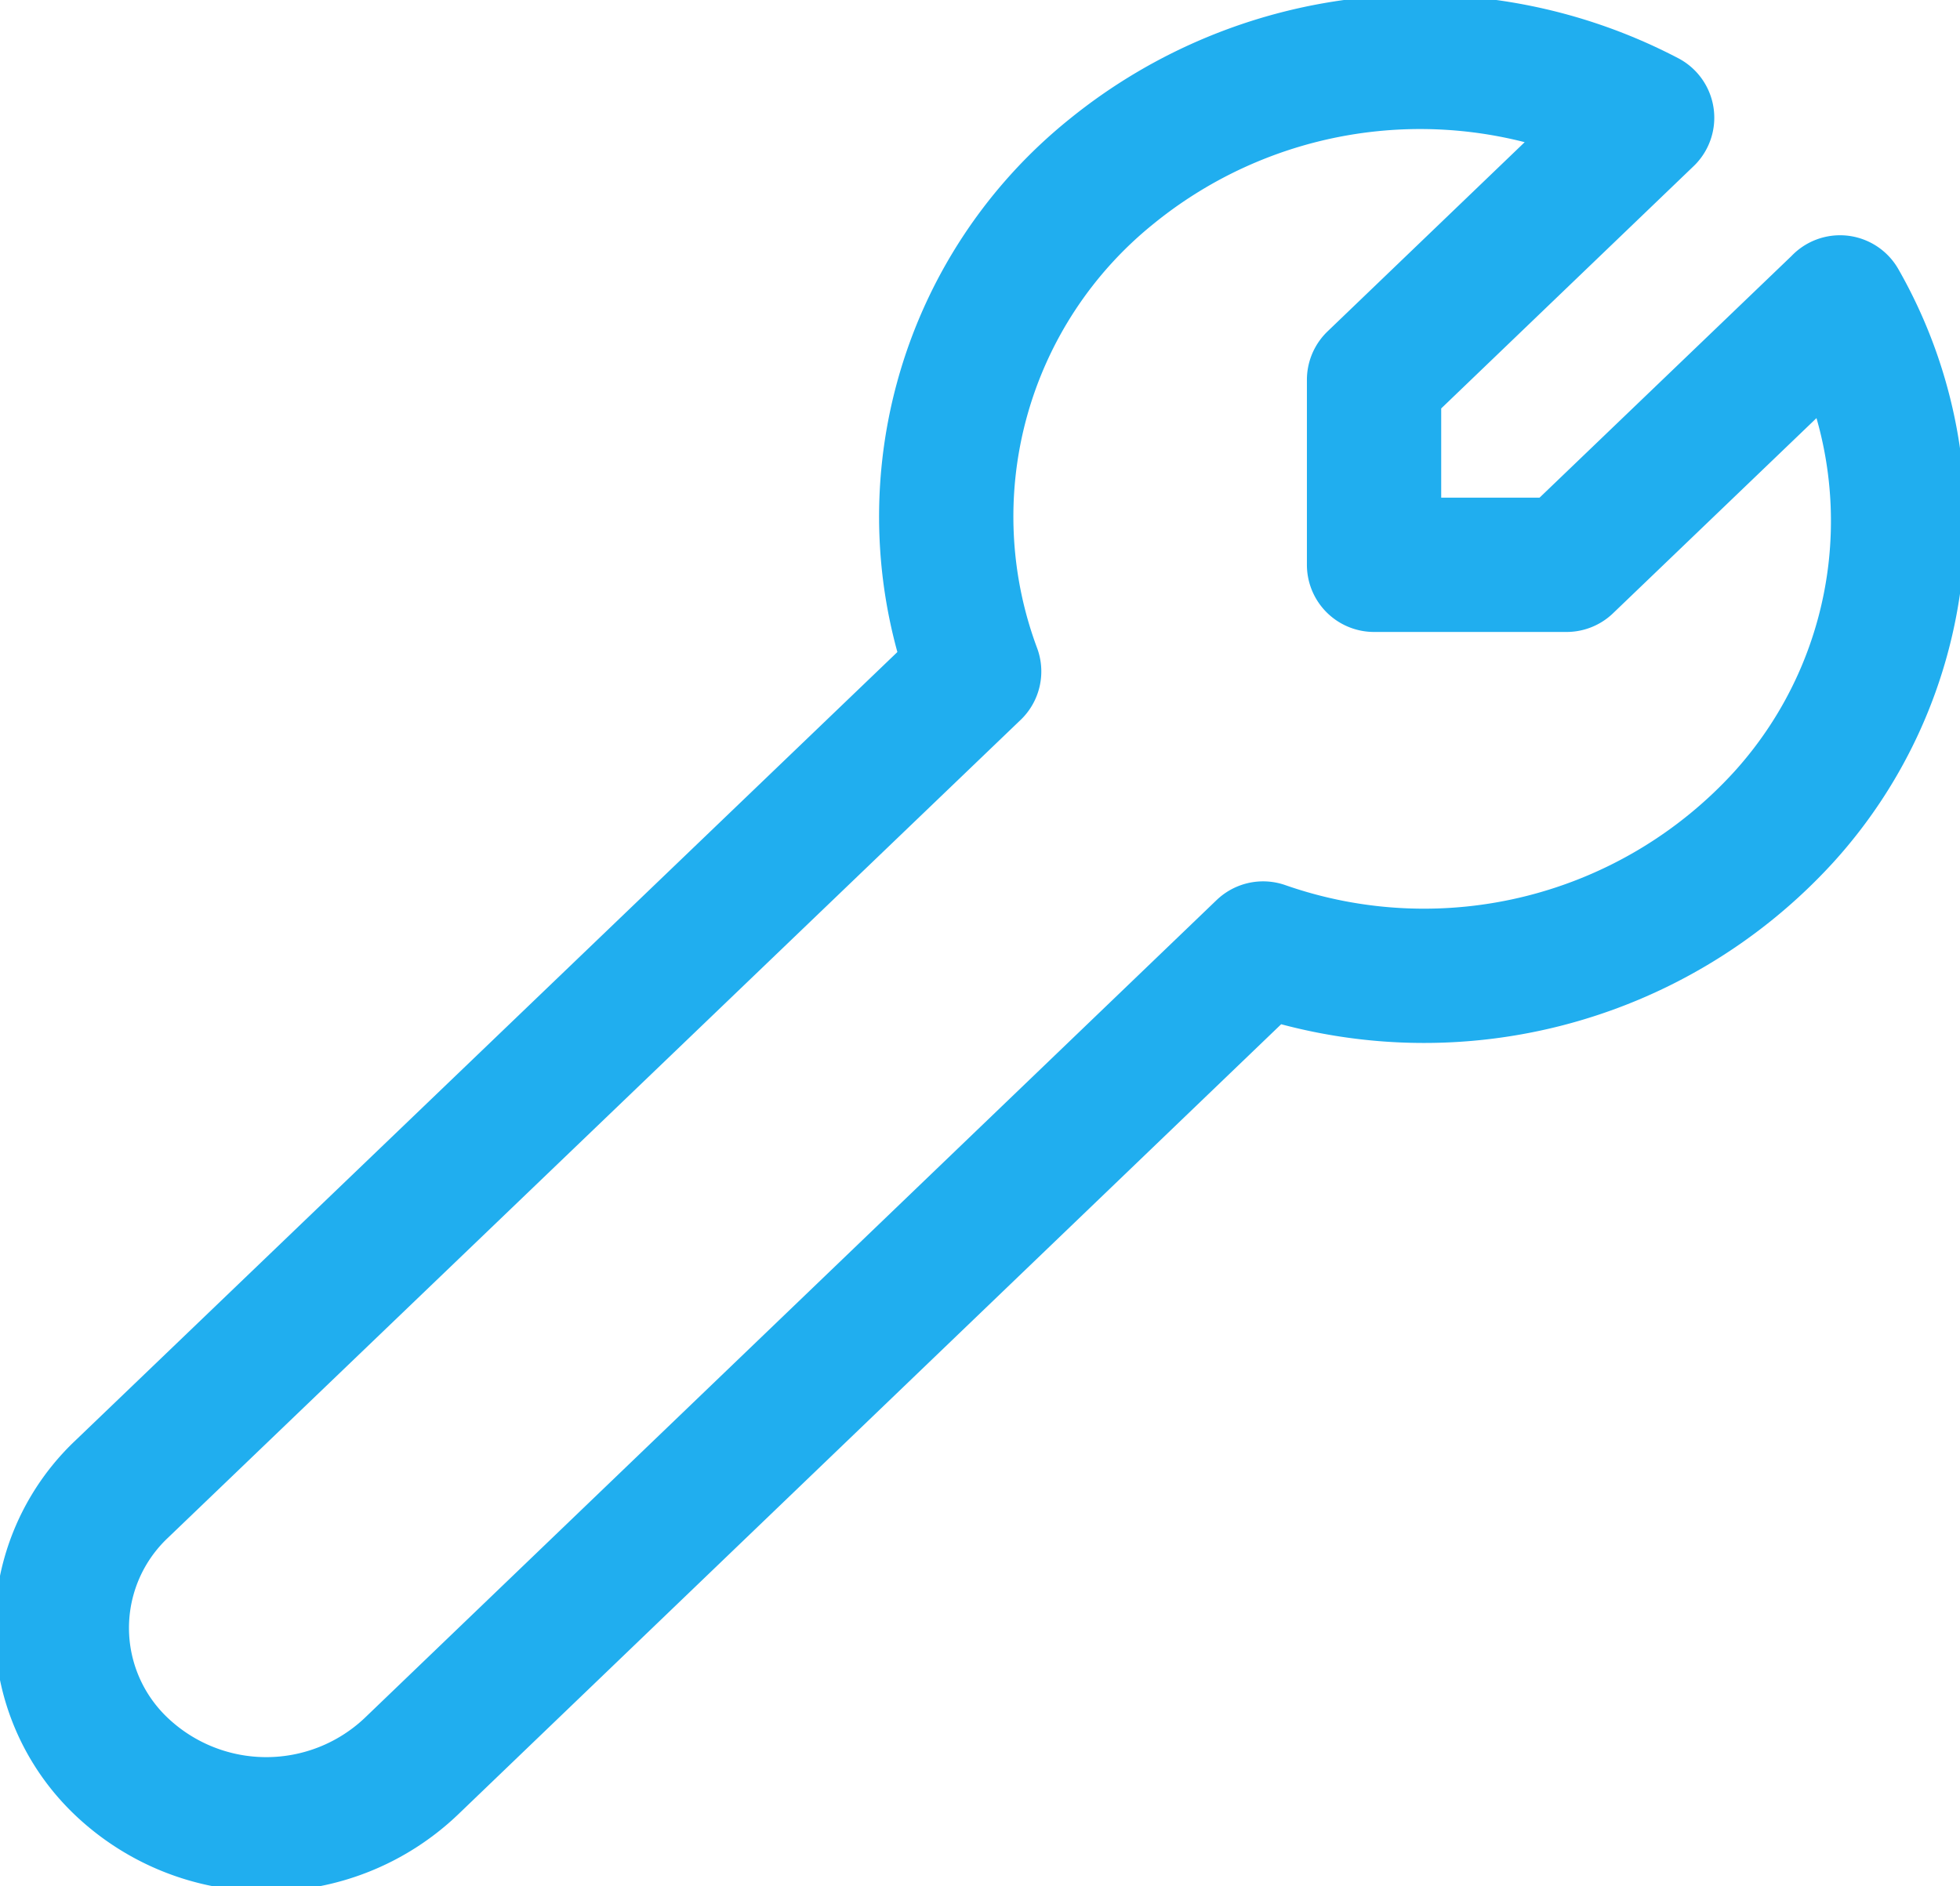 <svg xmlns="http://www.w3.org/2000/svg" xmlns:xlink="http://www.w3.org/1999/xlink" width="43.783" height="42.139" viewBox="0 0 43.783 42.139"><defs><style>.a,.c{fill:none;stroke:#20aeef;stroke-width:3px;}.b{clip-path:url(#a);}.c{stroke-linecap:round;stroke-linejoin:round;}</style><clipPath id="a"><rect class="a" width="43.783" height="42.139"/></clipPath></defs><g transform="translate(0 0)"><g class="b" transform="translate(0 0)"><path class="c" d="M40.47,6.131l-6.106,5.858h-4.3V7.856L36.164,2A10.933,10.933,0,0,0,24.2,3.2a9.9,9.9,0,0,0-3.069,11.171L2.087,32.641a4.265,4.265,0,0,0,0,6.2,4.7,4.7,0,0,0,6.462,0L27.586,20.561a10.878,10.878,0,0,0,11.637-2.944,9.843,9.843,0,0,0,1.25-11.491Z" transform="translate(0.63 0.63)"/></g></g></svg>